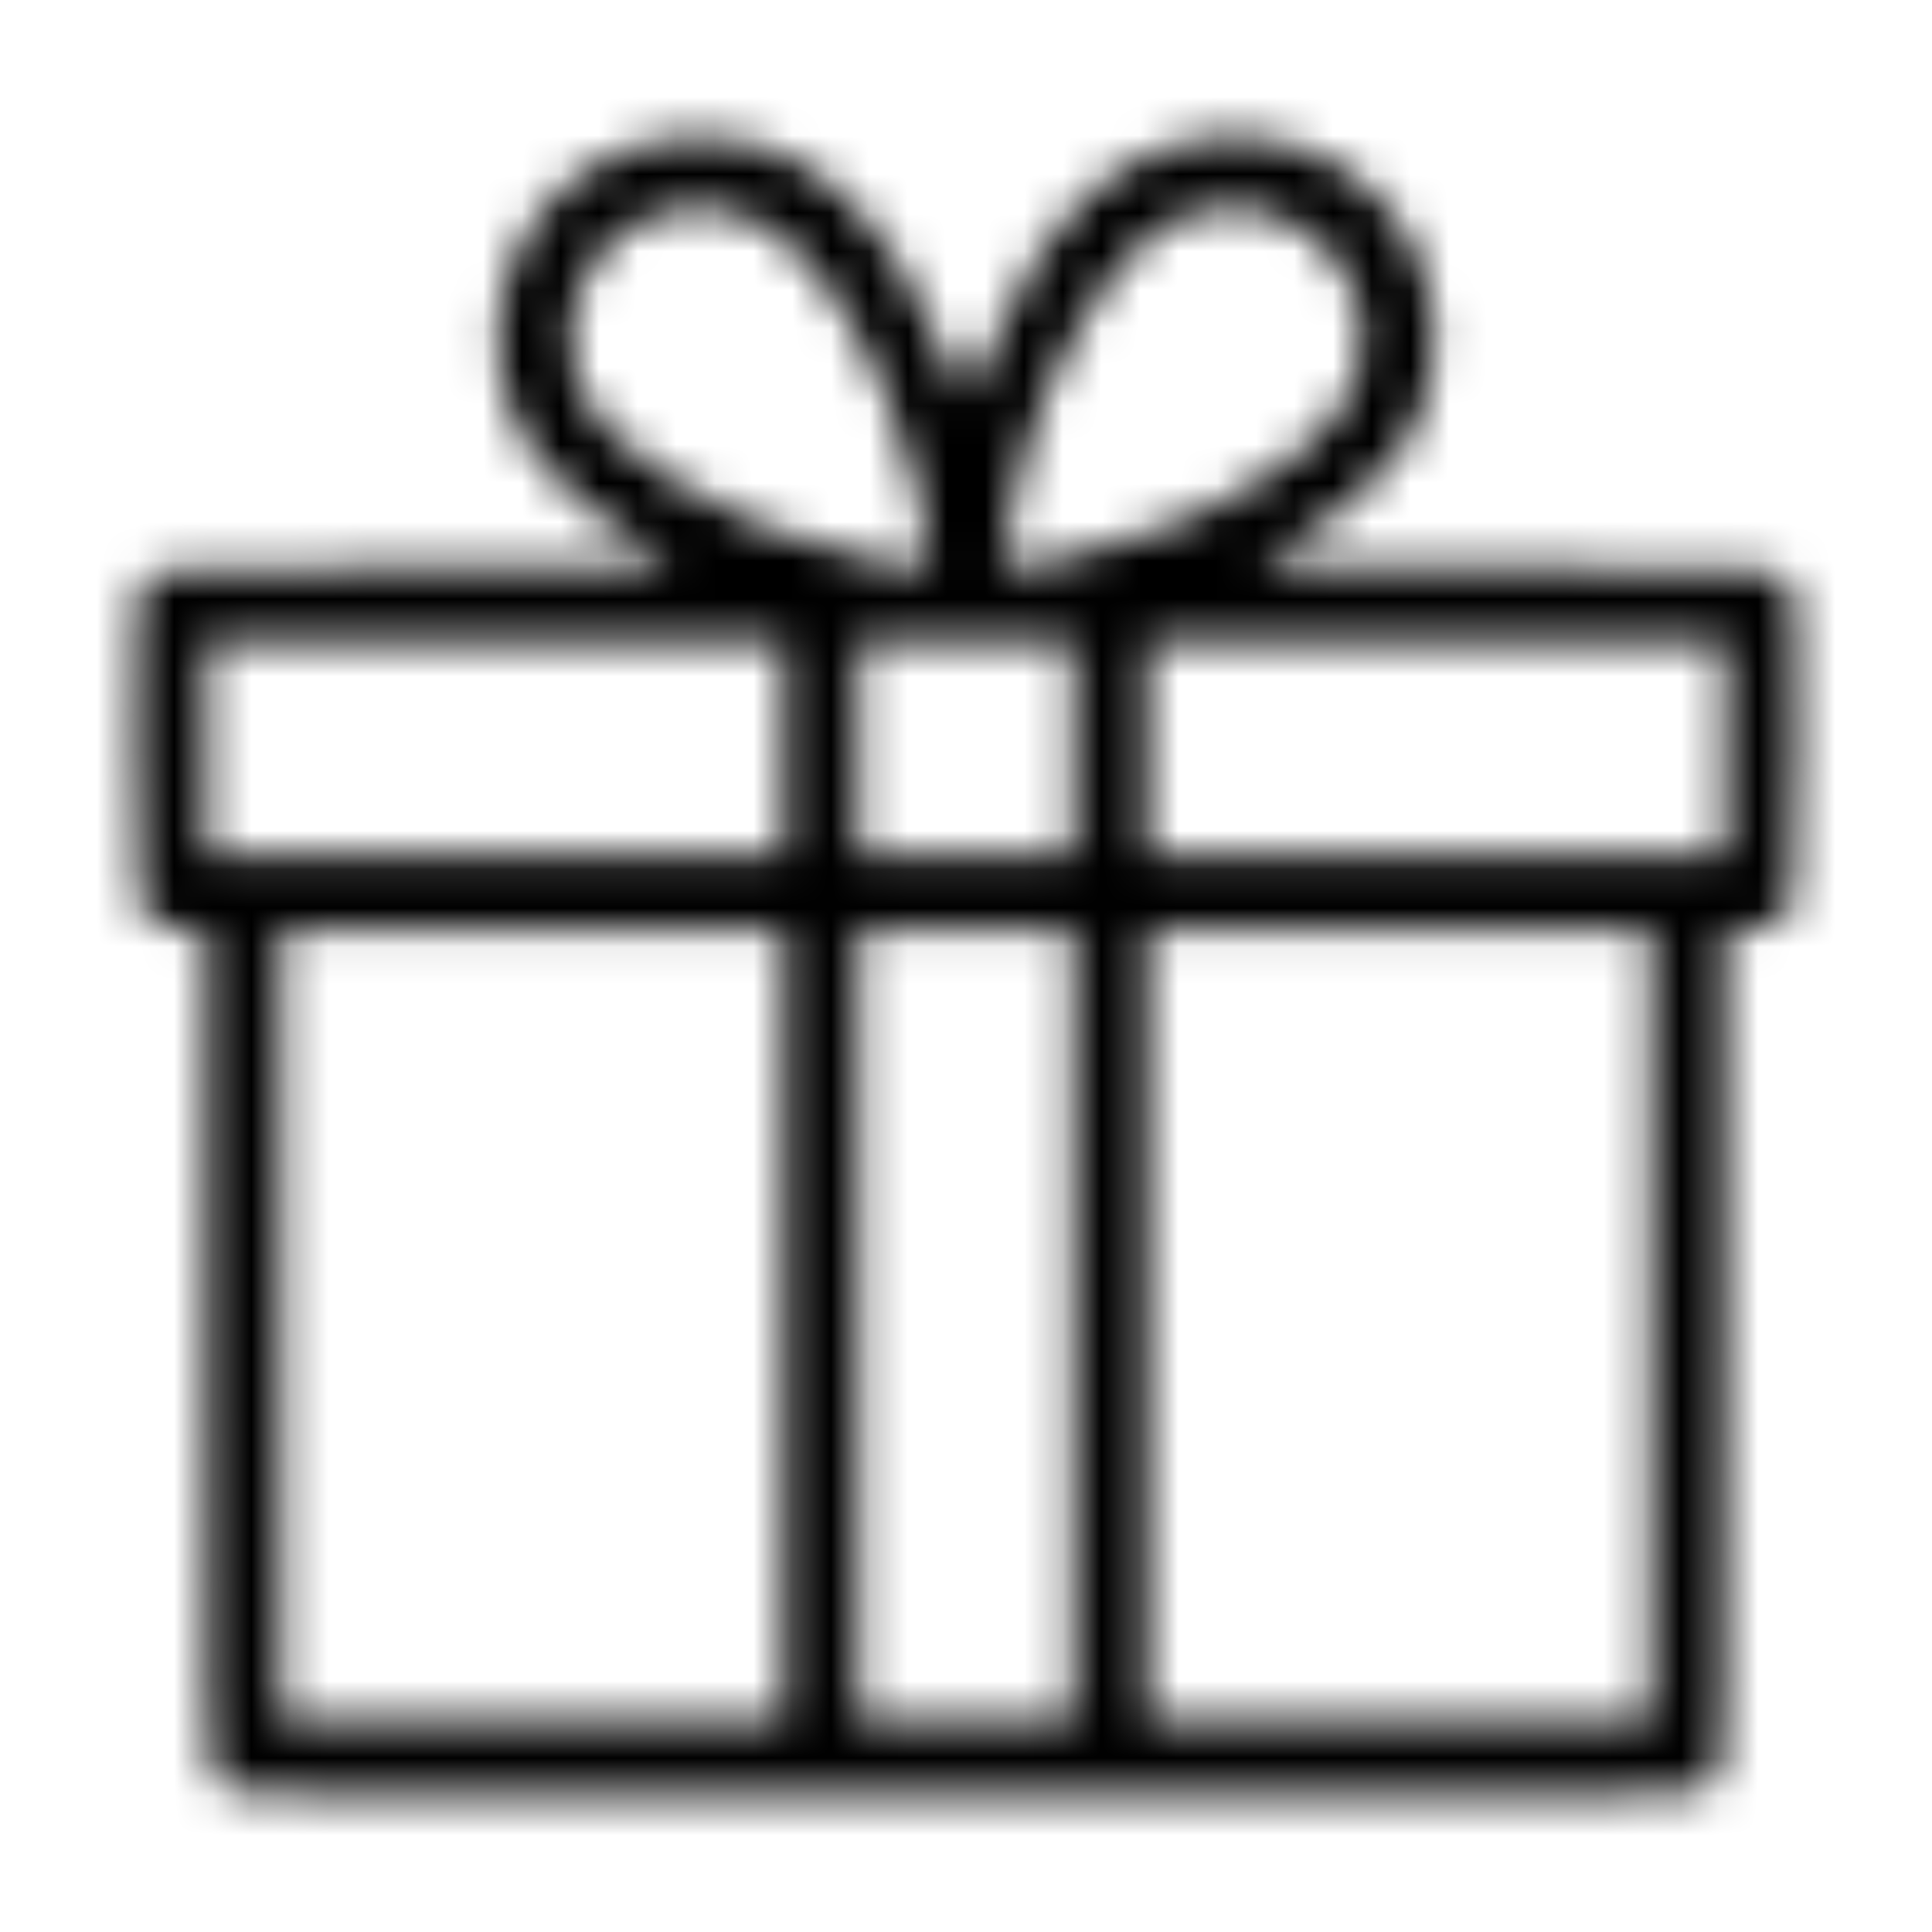 <svg width="50" height="50" viewBox="0 0 50 50" fill="none" xmlns="http://www.w3.org/2000/svg">
<mask id="mask0_1_1464" style="mask-type:alpha" maskUnits="userSpaceOnUse" x="0" y="0" width="50" height="50">
<g clip-path="url(#clip0_1_1464)">
<path d="M17.307 3.584C13.561 4.13 11.63 8.447 13.713 11.613C14.284 12.478 15.569 13.57 16.854 14.284L17.483 14.628L10.807 14.67C3.475 14.712 3.886 14.687 3.626 15.224C3.517 15.451 3.5 16.098 3.5 19.39C3.5 22.304 3.525 23.329 3.609 23.48C3.794 23.849 4.113 24.009 4.751 24.059L5.348 24.101V34.86C5.348 44.938 5.356 45.635 5.499 45.912C5.583 46.08 5.768 46.265 5.936 46.349C6.213 46.492 7.296 46.5 25 46.5C42.704 46.5 43.787 46.492 44.065 46.349C44.232 46.265 44.417 46.08 44.501 45.912C44.644 45.635 44.652 44.938 44.652 34.86V24.101L45.249 24.059C45.887 24.009 46.206 23.849 46.391 23.48C46.475 23.329 46.5 22.304 46.5 19.39C46.5 16.098 46.483 15.451 46.374 15.224C46.114 14.687 46.525 14.712 39.193 14.67L32.517 14.628L33.147 14.284C34.431 13.57 35.716 12.478 36.288 11.613C37.85 9.236 37.186 5.961 34.818 4.39C33.793 3.718 32.399 3.408 31.19 3.584C29.392 3.844 28.116 4.76 26.789 6.733C26.394 7.33 25.529 9.026 25.244 9.774C25.134 10.068 25.025 10.303 25 10.303C24.975 10.303 24.866 10.068 24.756 9.774C24.471 9.026 23.606 7.33 23.211 6.733C21.909 4.793 20.616 3.853 18.894 3.592C18.231 3.492 17.954 3.492 17.307 3.584ZM18.802 5.44C20.339 5.759 21.767 7.43 22.934 10.244C23.463 11.529 24.076 13.838 24.076 14.561C24.076 14.897 21.464 14.326 19.734 13.612C18.063 12.923 16.425 11.907 15.711 11.117C14.62 9.908 14.443 8.22 15.266 6.935C16.03 5.734 17.416 5.154 18.802 5.44ZM32.575 5.44C33.466 5.633 34.247 6.171 34.734 6.935C35.339 7.876 35.414 9.135 34.935 10.16C34.356 11.386 32.701 12.604 30.266 13.612C28.536 14.326 25.924 14.897 25.924 14.561C25.924 14.208 26.235 12.73 26.478 11.924C27.15 9.69 28.149 7.792 29.292 6.574C30.215 5.574 31.366 5.188 32.575 5.44ZM20.297 19.373V22.145H12.822H5.348V19.373V16.602H12.822H20.297V19.373ZM27.771 19.373V22.145H25H22.229V19.373V16.602H25H27.771V19.373ZM44.652 19.373V22.145H37.178H29.703V19.373V16.602H37.178H44.652V19.373ZM20.297 34.322V44.568H13.788H7.279V34.322V24.076H13.788H20.297V34.322ZM27.771 34.322V44.568H25H22.229V34.322V24.076H25H27.771V34.322ZM42.721 34.322V44.568H36.212H29.703V34.322V24.076H36.212H42.721V34.322Z" fill="black"/>
</g>
</mask>
<g mask="url(#mask0_1_1464)">
<rect width="50" height="50" fill="black"/>
</g>
<defs>
<clipPath id="clip0_1_1464">
<rect width="43" height="43" fill="white" transform="translate(3.5 3.5)"/>
</clipPath>
</defs>
</svg>
